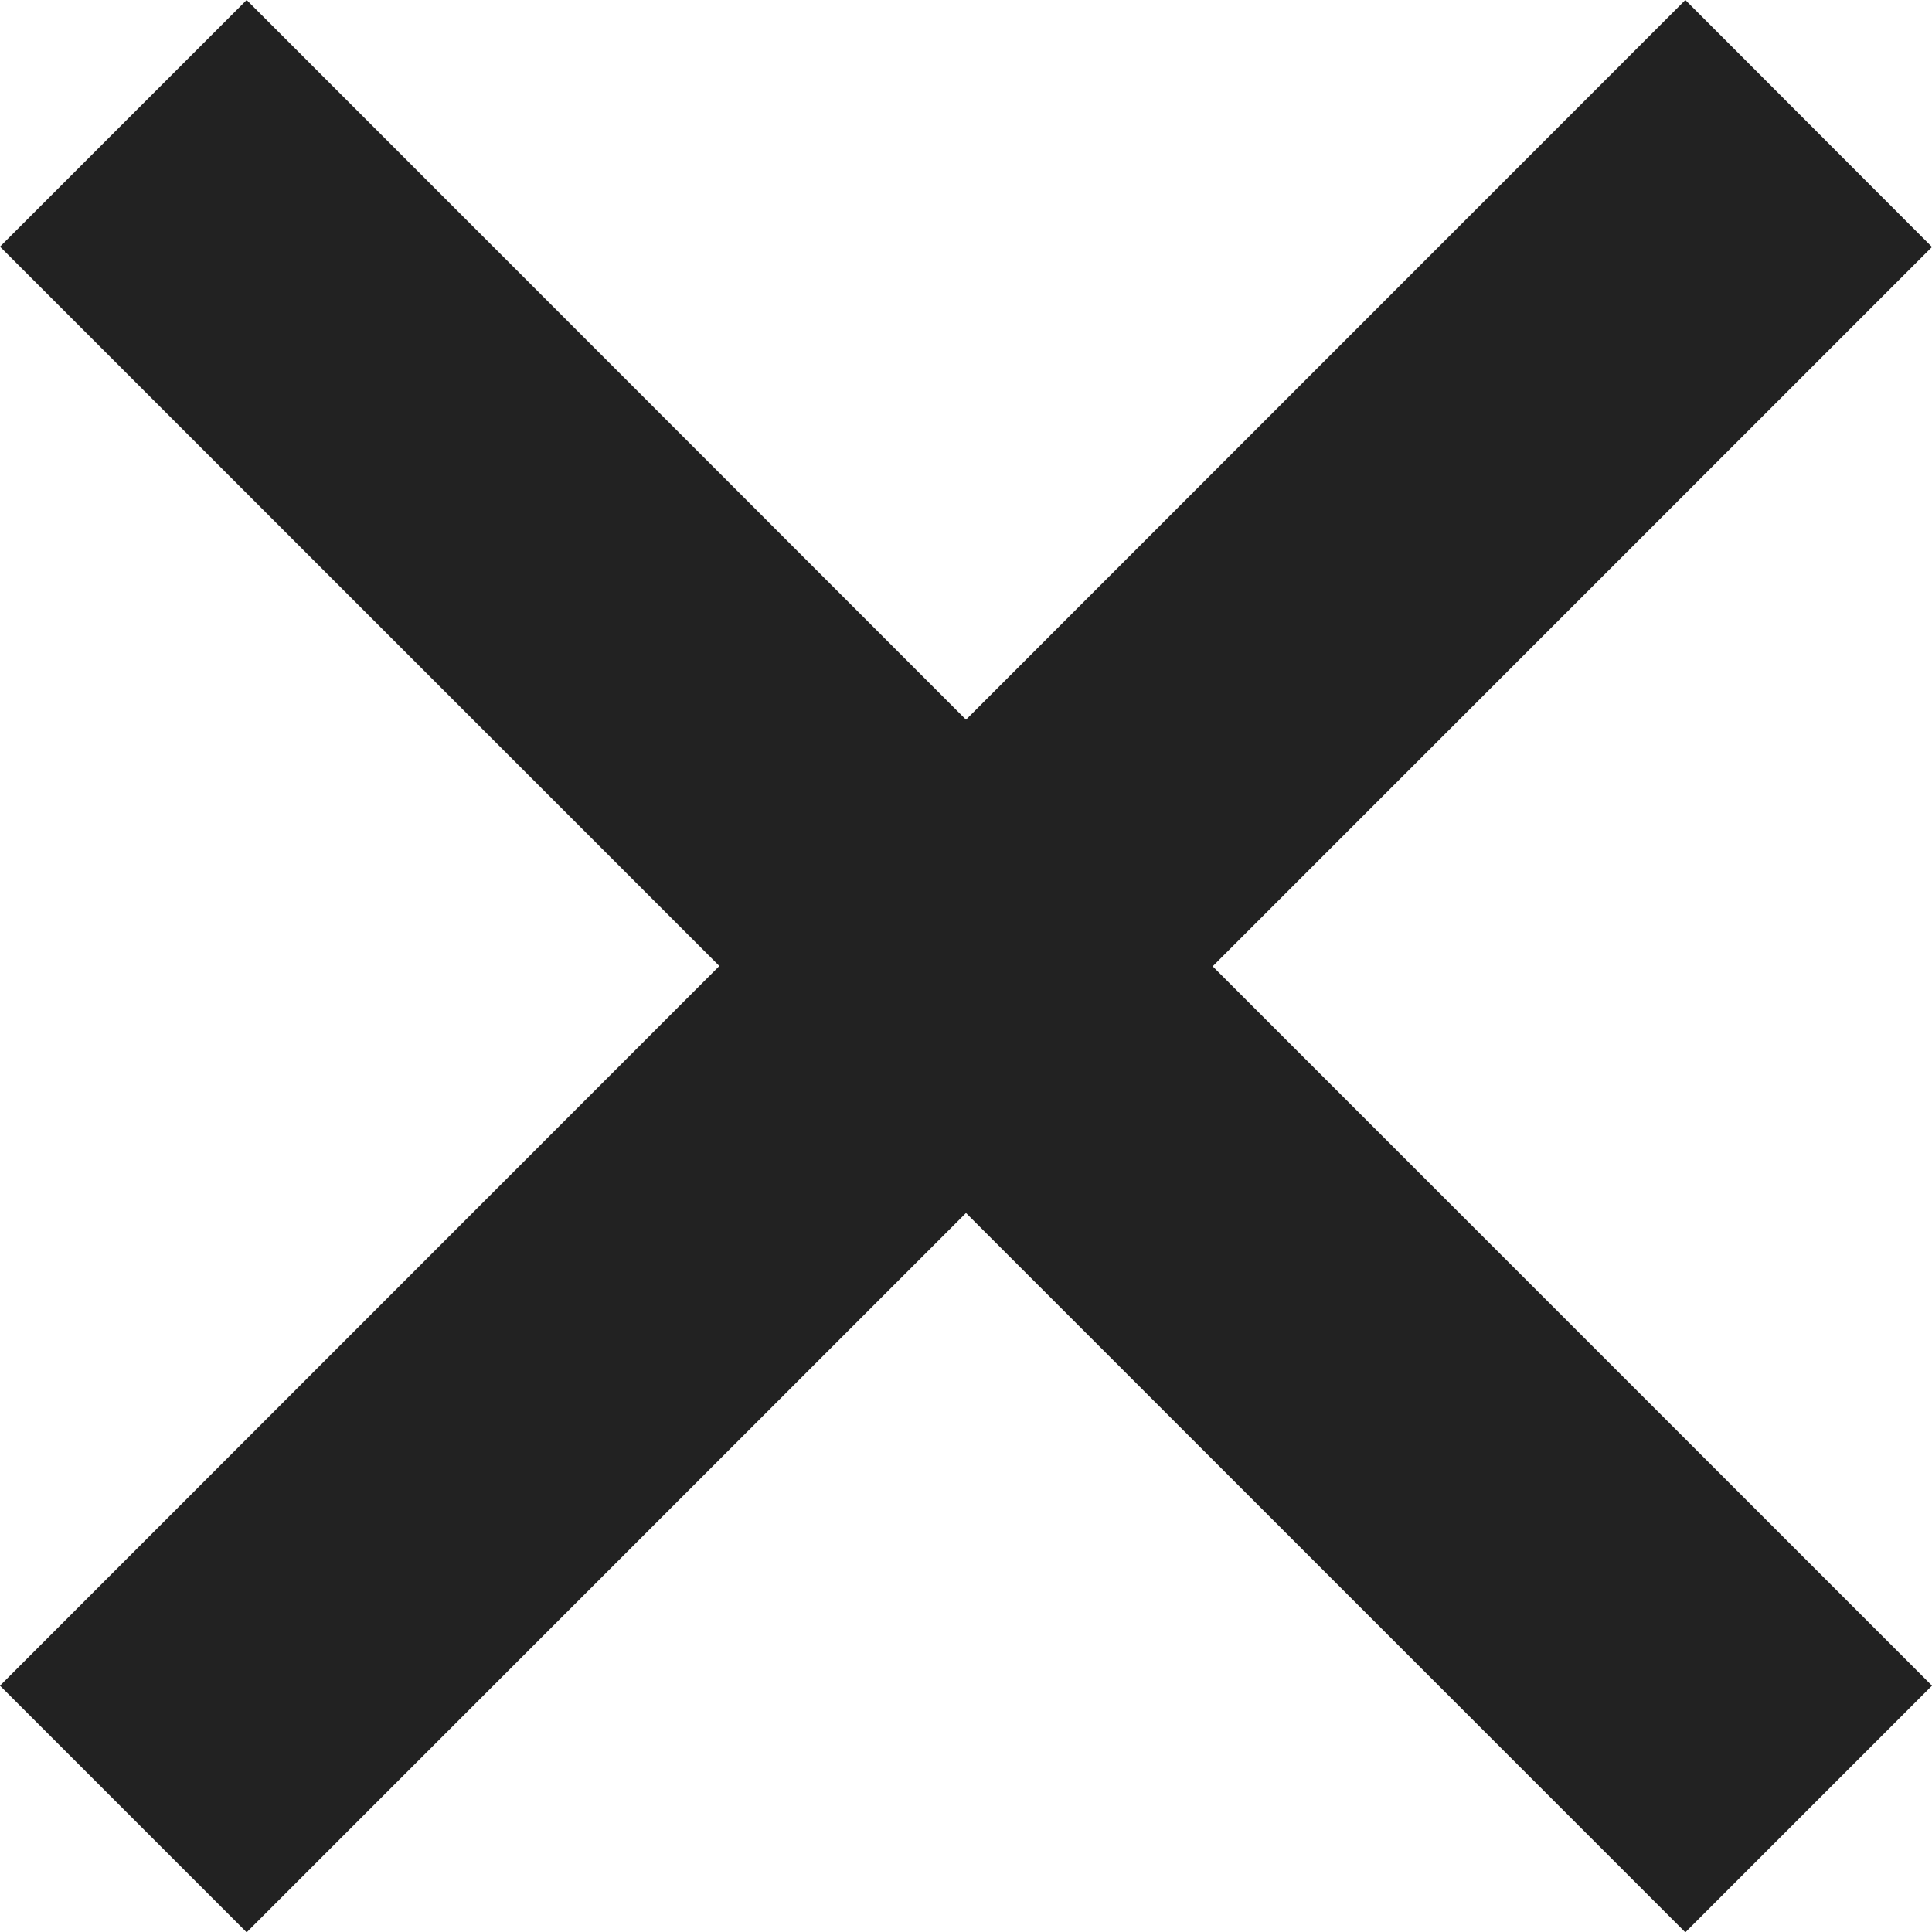 <svg xmlns="http://www.w3.org/2000/svg" width="12" height="12" viewBox="0 0 12 12">
  <path id="パス_2" data-name="パス 2" d="M181.024,18.6l-4.468-4.468,4.468-4.468L179.492,8.13,175.024,12.6,170.556,8.13l-1.532,1.532,4.468,4.468L169.024,18.6l1.532,1.532,4.468-4.468,4.468,4.468Z" transform="translate(-169.024 -8.13)" fill="#222"/>
</svg>
